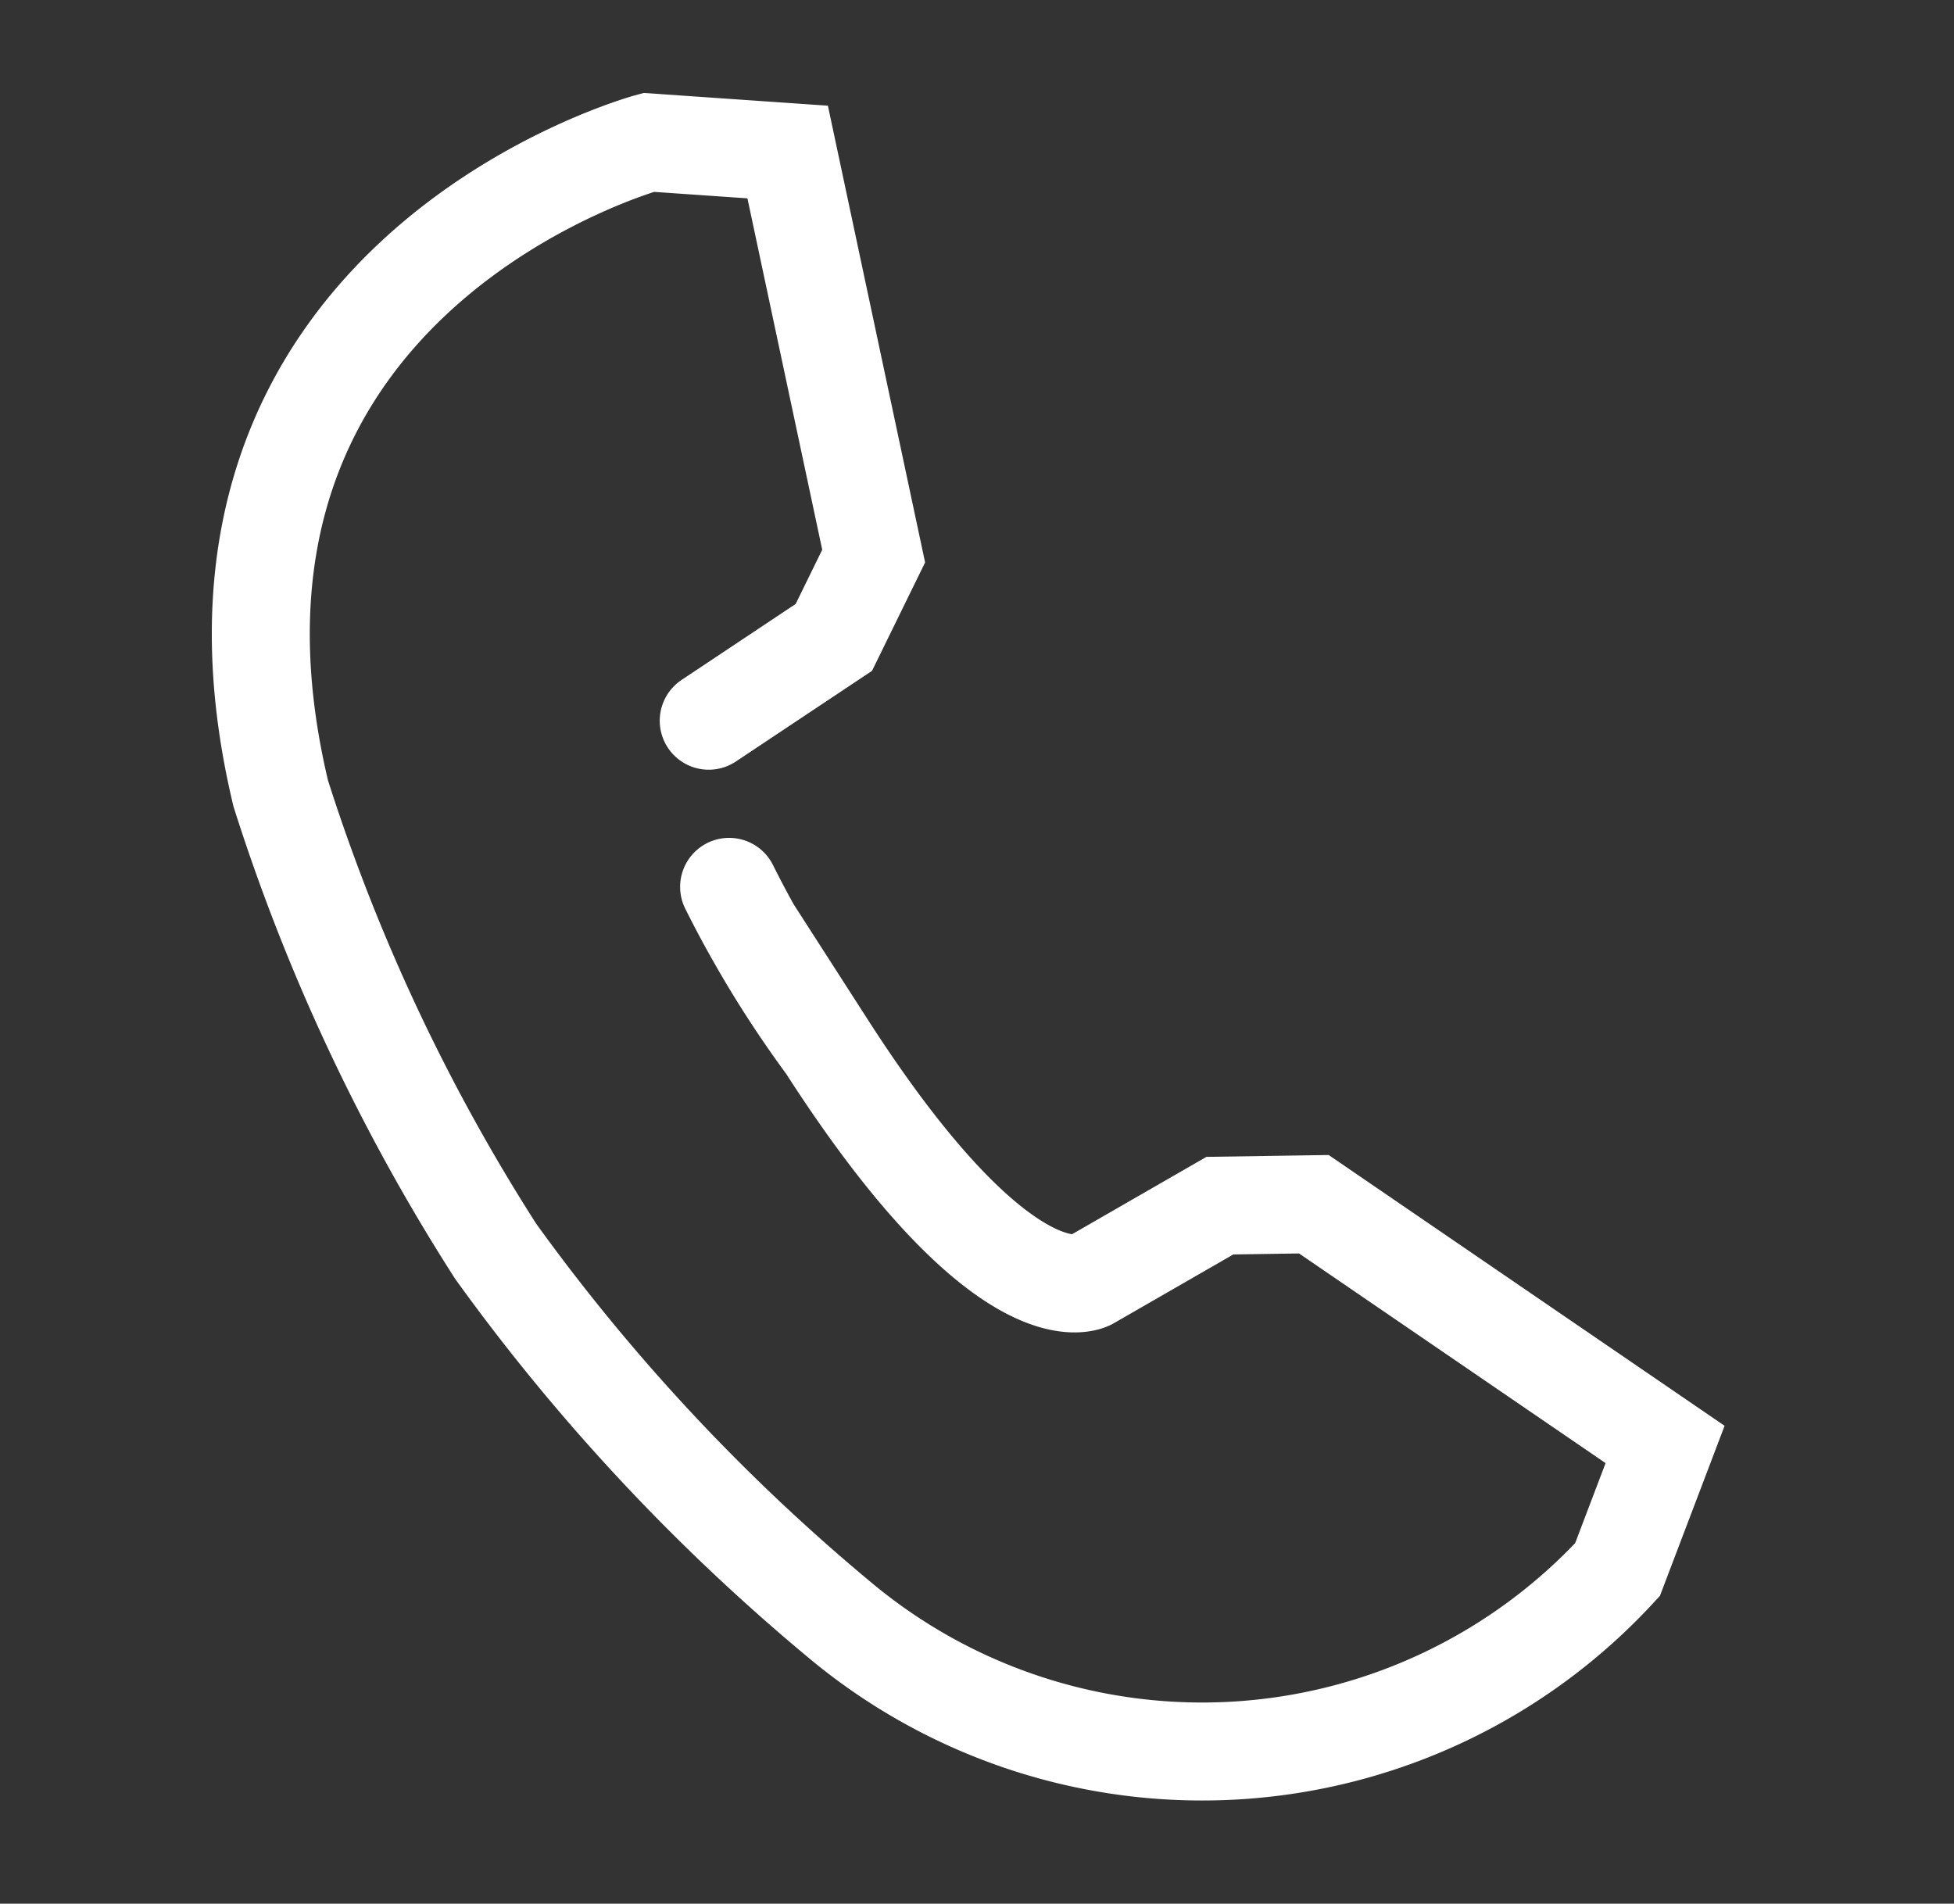 <svg xmlns="http://www.w3.org/2000/svg" width="27.919" height="27.2" viewBox="0 0 27.919 27.2">
    <rect x="0" y="0" width="27.919" height="27.2" fill="#333333" stroke="none"/>
    <g data-name="Grupo 9572">
        <g data-name="Grupo 9378">
            <path data-name="Trazado 13591" d="m6.686 8.182 1.5-1.537L8.5 5.39 6.094 0 4.122.28s-6.47 3.326-3.2 10.194a27.639 27.639 0 0 0 4.368 5.757 28.531 28.531 0 0 0 5.988 4.169 8.074 8.074 0 0 0 10.637-3.065l.292-1.89-5.624-2.31-1.309.3-1.6 1.439s-1.028.873-4.375-2.5a15.492 15.492 0 0 1-1.833-1.931" style="fill:none;stroke:#fff;stroke-linecap:round;stroke-miterlimit:10;stroke-width:1.4px" transform="rotate(12.04 -1.624 25.552)"/>
        </g>
    </g>
</svg>
